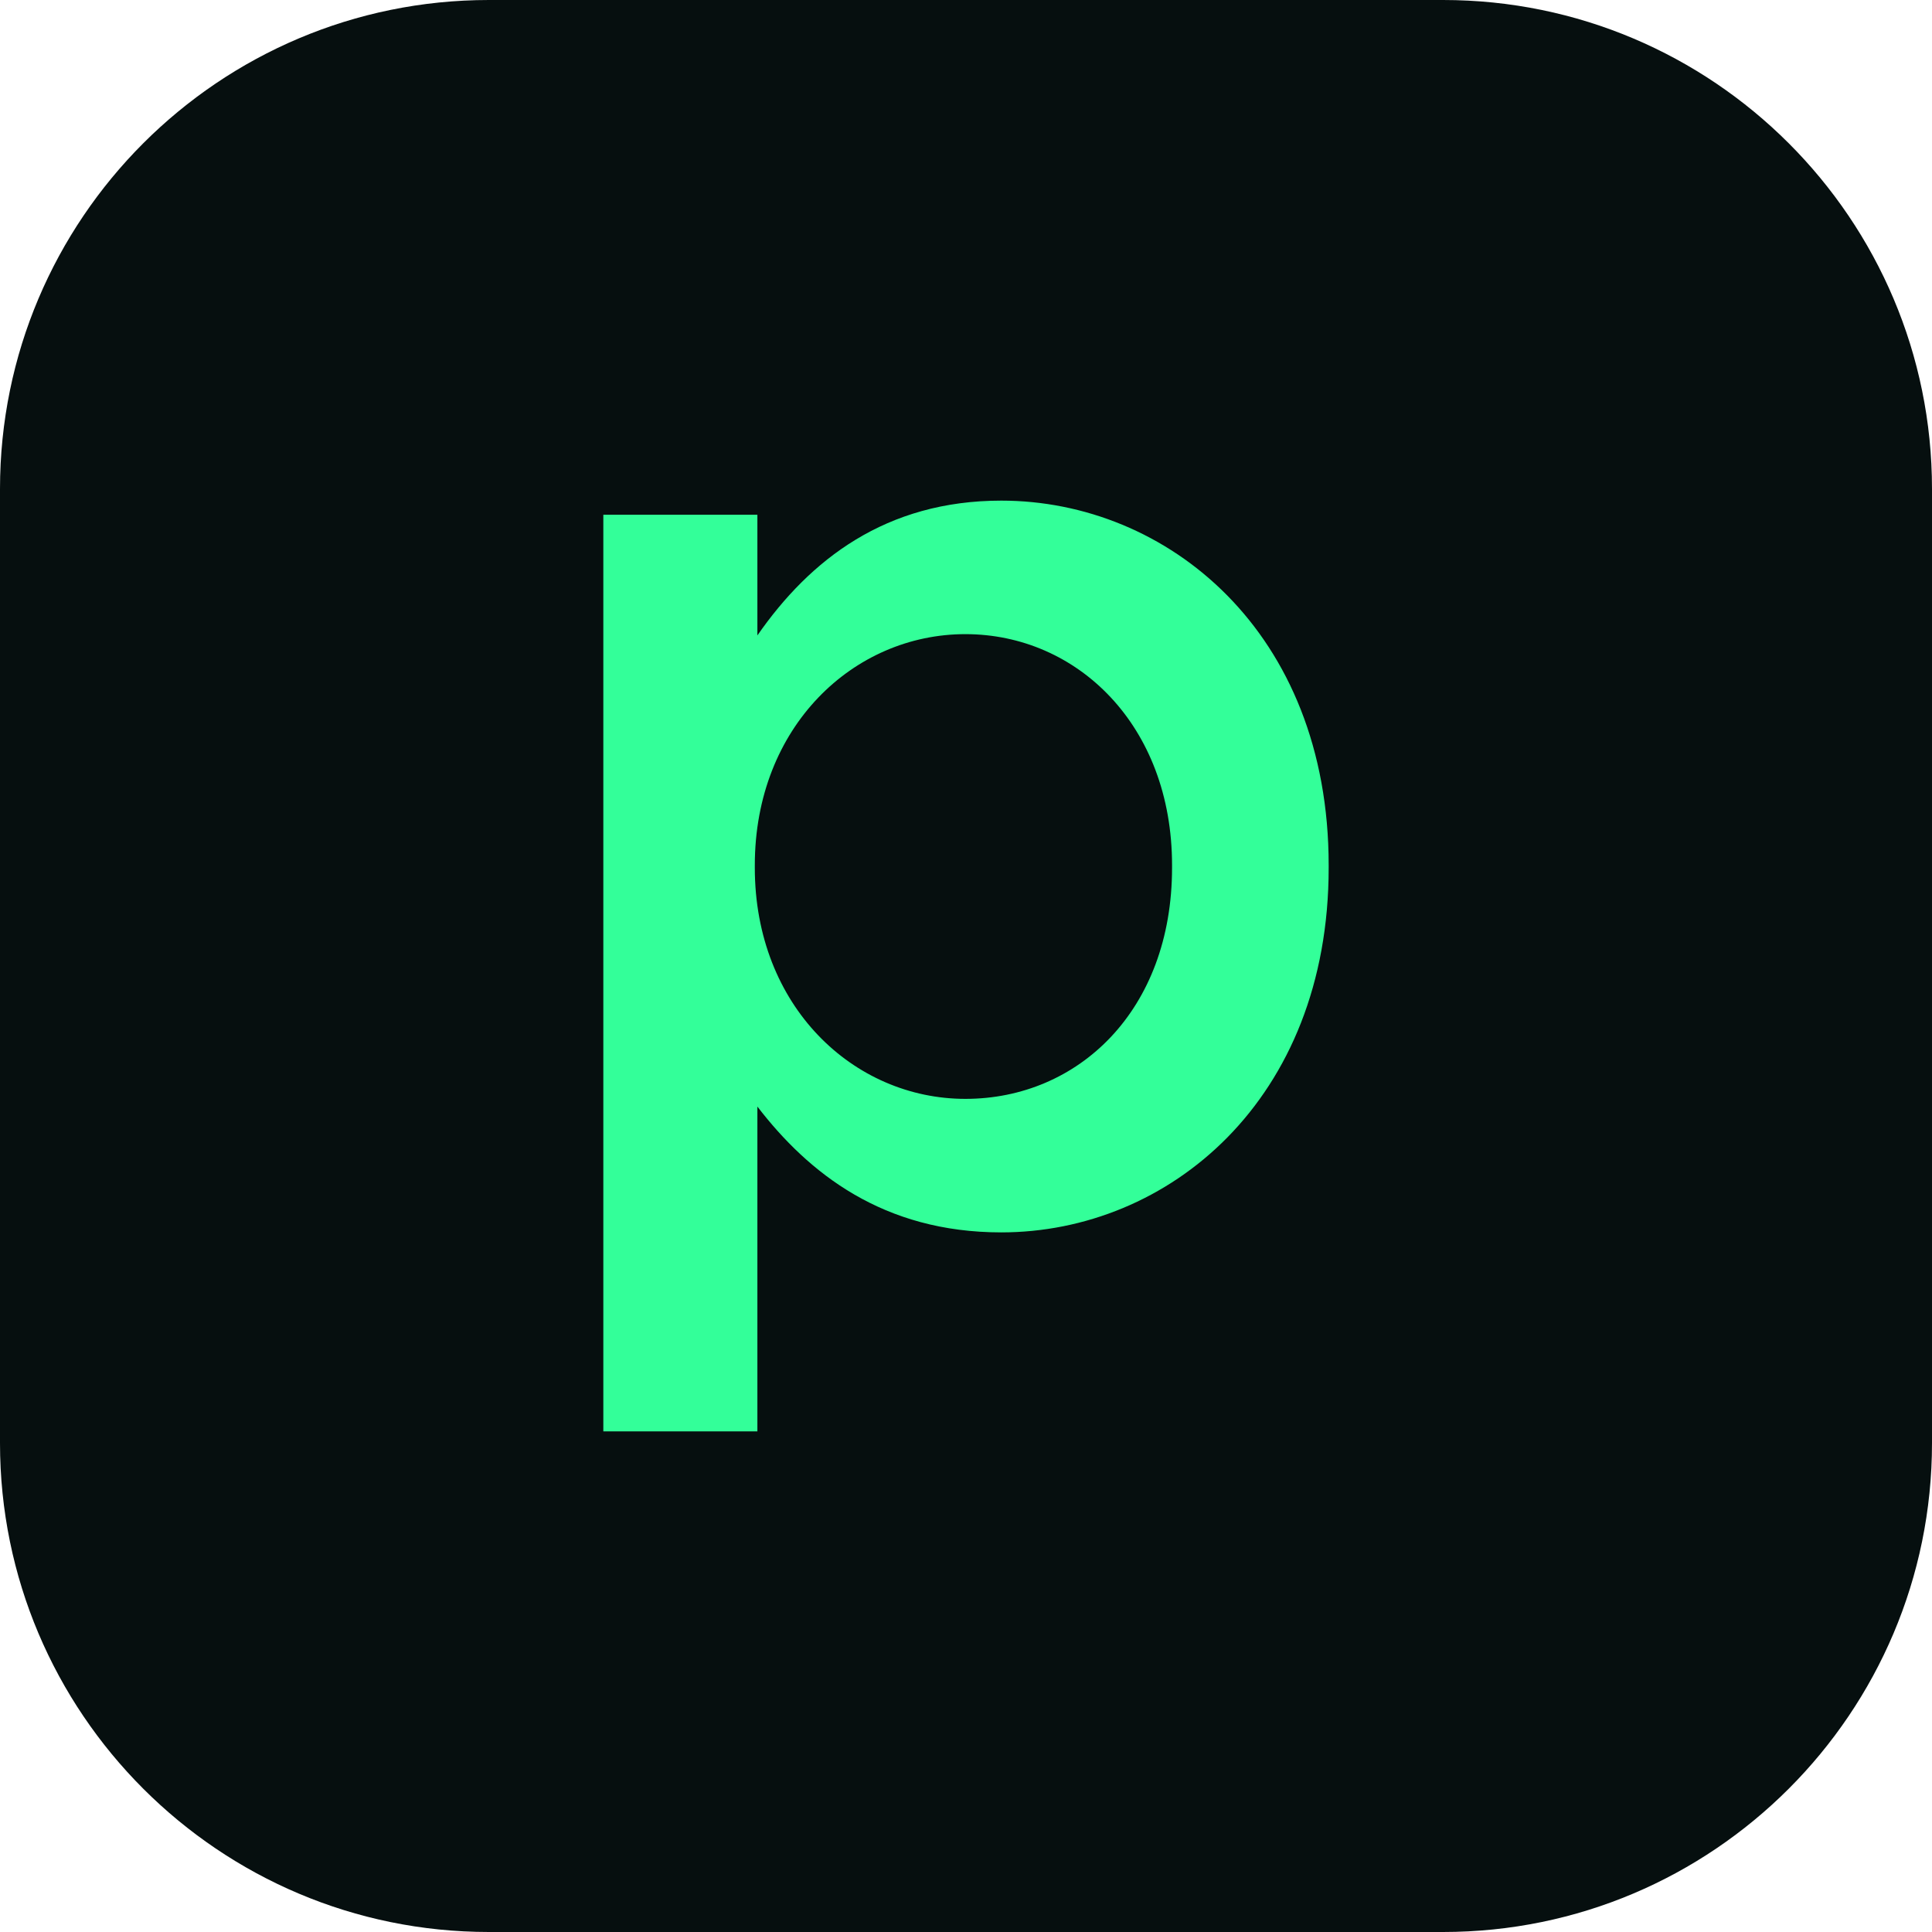 <?xml version="1.0" encoding="UTF-8" standalone="no"?>
<!DOCTYPE svg PUBLIC "-//W3C//DTD SVG 1.1//EN" "http://www.w3.org/Graphics/SVG/1.1/DTD/svg11.dtd">
<svg width="100%" height="100%" viewBox="0 0 1000 1000" version="1.1" xmlns="http://www.w3.org/2000/svg" xmlns:xlink="http://www.w3.org/1999/xlink" xml:space="preserve" xmlns:serif="http://www.serif.com/" style="fill-rule:evenodd;clip-rule:evenodd;stroke-linejoin:round;stroke-miterlimit:2;">
    <path d="M1000,253.055C1000,113.39 886.61,0 746.945,0L253.055,0C113.39,0 0,113.39 0,253.055L0,746.945C0,886.61 113.39,1000 253.055,1000L746.945,1000C886.61,1000 1000,886.61 1000,746.945L1000,253.055Z" style="fill:rgb(6,15,15);"/>
    <g transform="matrix(1,0,0,1,37.06,-48.517)">
        <path d="M275.223,789.393L354.961,789.393L354.961,621.278C381.54,655.831 420.081,686.398 481.213,686.398C567.596,686.398 650.657,617.956 650.657,497.684L650.657,496.355C650.657,375.419 566.932,307.641 481.213,307.641C421.41,307.641 382.205,338.207 354.961,377.412L354.961,314.95L275.223,314.95L275.223,789.393ZM462.608,617.291C404.797,617.291 353.632,569.448 353.632,497.684L353.632,496.355C353.632,424.59 404.797,376.748 462.608,376.748C520.418,376.748 569.59,423.926 569.59,496.355L569.59,497.684C569.59,571.442 521.082,617.291 462.608,617.291Z" style="fill:rgb(51,255,153);fill-rule:nonzero;"/>
    </g>
</svg>
